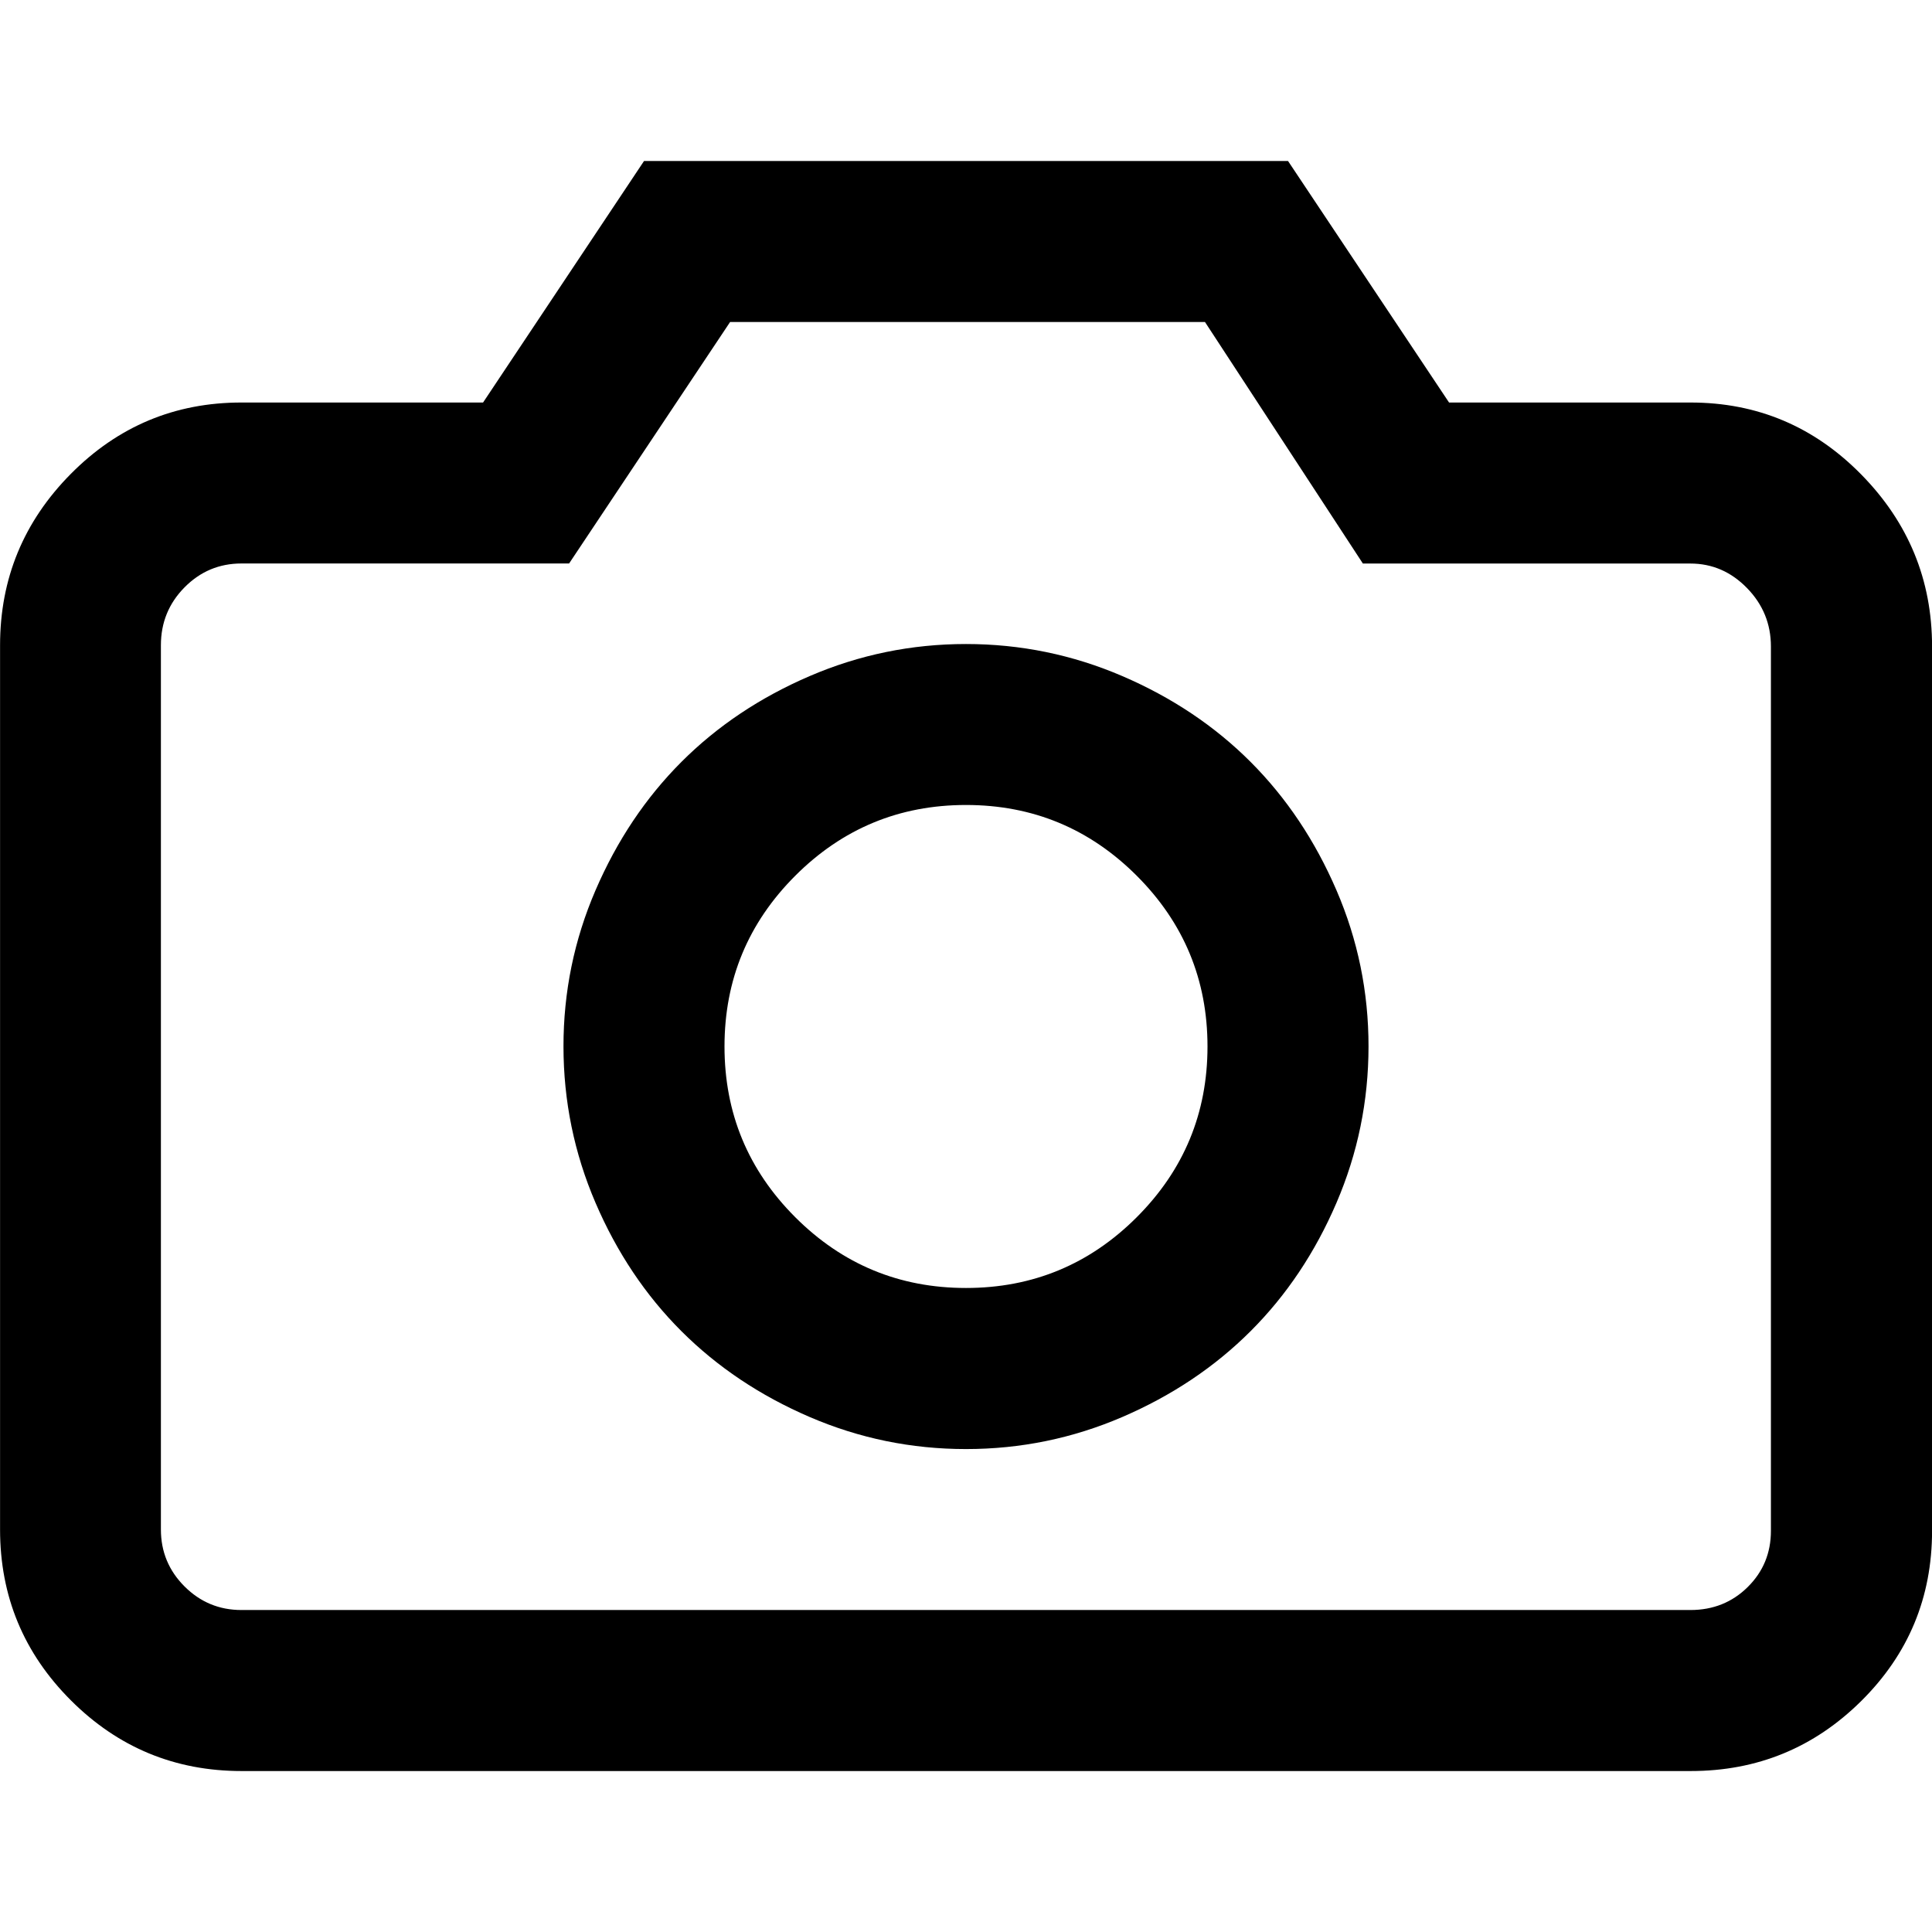 <?xml version="1.0" encoding="utf-8"?>
<!DOCTYPE svg PUBLIC "-//W3C//DTD SVG 1.1//EN" "http://www.w3.org/Graphics/SVG/1.1/DTD/svg11.dtd">
<svg version="1.1" xmlns="http://www.w3.org/2000/svg" xmlns:xlink="http://www.w3.org/1999/xlink" width="32" height="32" viewBox="0 0 32 32">

	<path d="M10.667 2.667h10.667l2.667 4h4q1.656 0 2.828 1.193t1.172 2.849v14.646q0 1.656-1.172 2.818t-2.828 1.161h-24q-1.656 0-2.828-1.172t-1.172-2.828v-14.646q0-1.656 1.172-2.839t2.828-1.182h4zM16 10.667q1.354 0 2.589 0.531t2.125 1.422 1.422 2.125 0.531 2.589-0.531 2.589-1.422 2.125-2.125 1.422-2.589 0.531-2.589-0.531-2.125-1.422-1.422-2.125-0.531-2.589 0.531-2.589 1.422-2.125 2.125-1.422 2.589-0.531zM16 13.333q-1.656 0-2.828 1.172t-1.172 2.828 1.172 2.828 2.828 1.172 2.828-1.172 1.172-2.828-1.172-2.828-2.828-1.172zM22.573 9.333l-2.615-4h-7.865l-2.667 4h-5.427q-0.552 0-0.943 0.396t-0.391 0.958v14.646q0 0.552 0.391 0.943t0.943 0.391h24q0.563 0 0.948-0.38t0.385-0.932v-14.646q0-0.563-0.396-0.969t-0.938-0.406h-5.427z"></path>
</svg>
